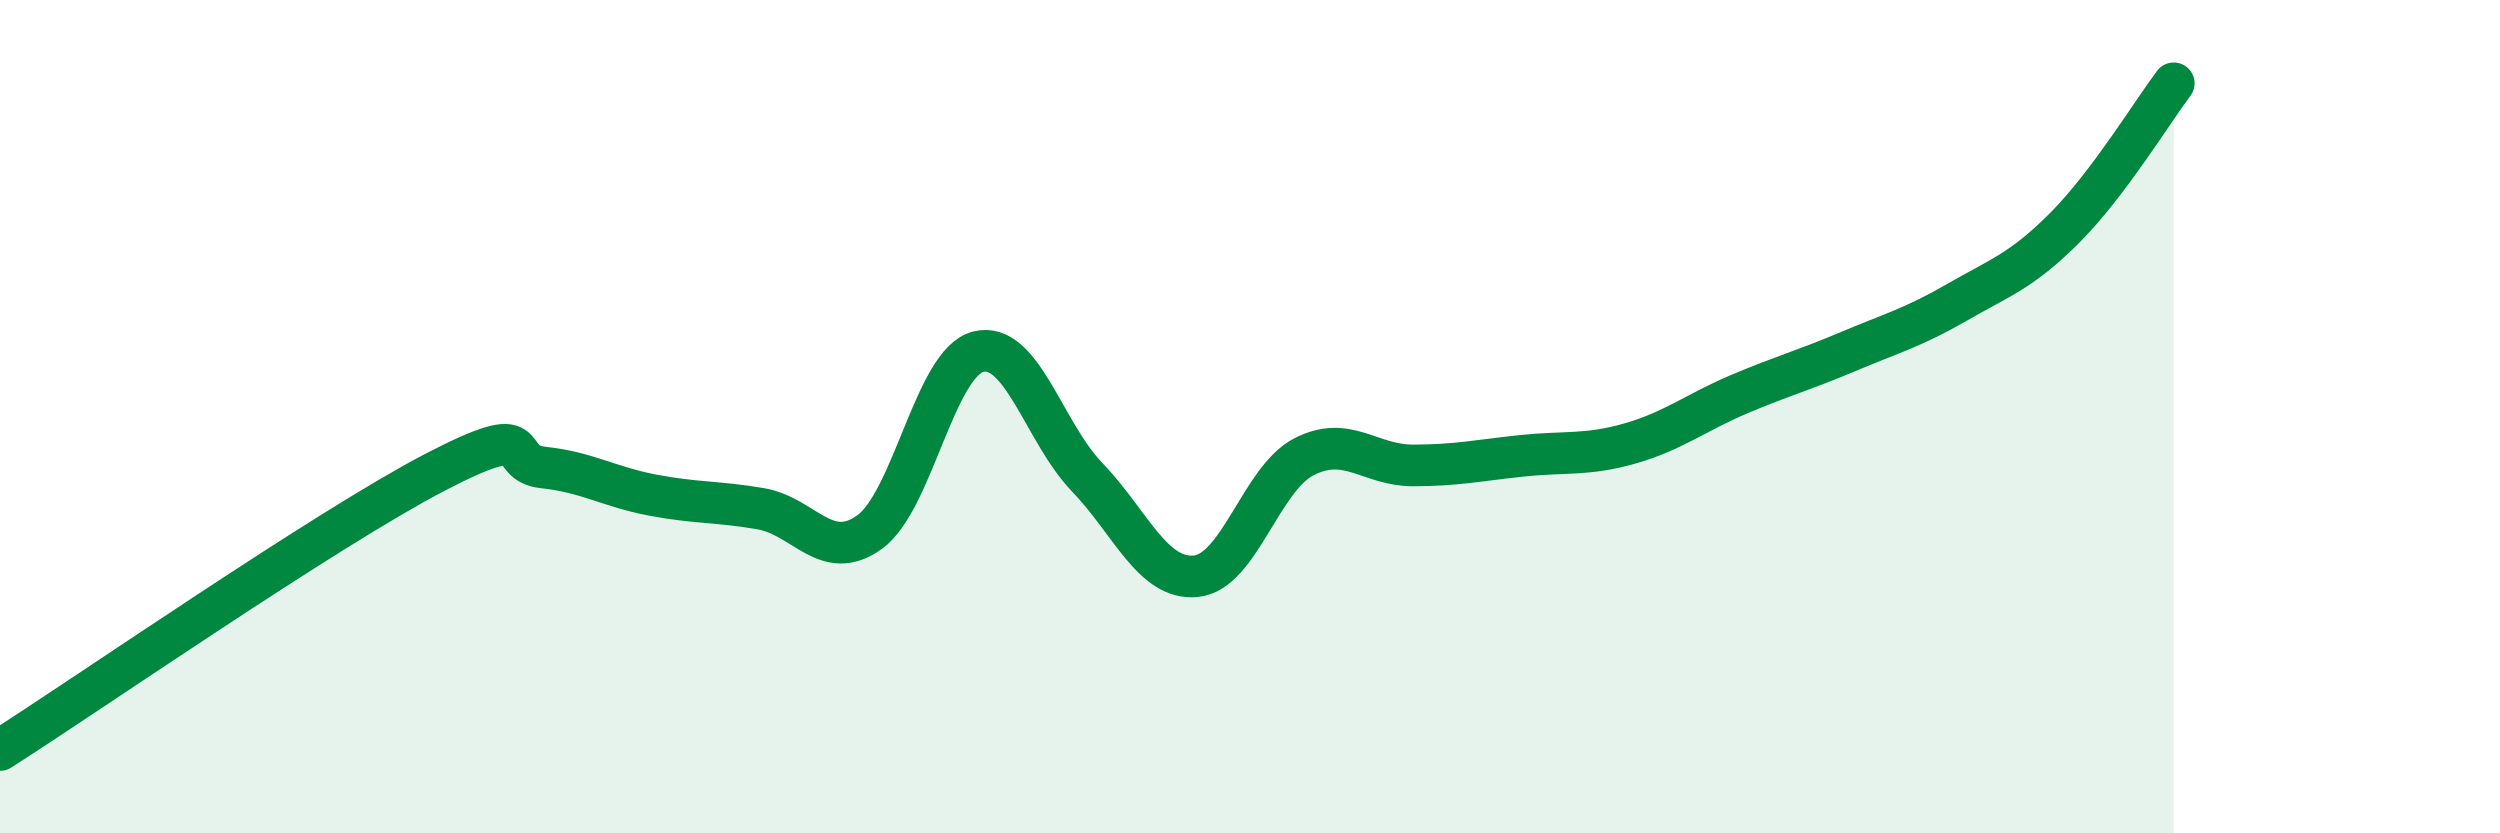 
    <svg width="60" height="20" viewBox="0 0 60 20" xmlns="http://www.w3.org/2000/svg">
      <path
        d="M 0,18 C 2.09,16.67 7.82,12.7 10.43,11.34 C 13.04,9.98 12,11.11 13.04,11.22 C 14.08,11.33 14.61,11.68 15.65,11.88 C 16.69,12.08 17.22,12.03 18.26,12.21 C 19.3,12.39 19.83,13.52 20.87,12.77 C 21.91,12.02 22.44,8.7 23.48,8.44 C 24.52,8.18 25.05,10.37 26.09,11.45 C 27.13,12.53 27.66,13.93 28.7,13.83 C 29.74,13.73 30.26,11.49 31.3,10.96 C 32.34,10.43 32.87,11.17 33.91,11.17 C 34.95,11.17 35.48,11.05 36.52,10.94 C 37.56,10.83 38.09,10.94 39.13,10.64 C 40.17,10.34 40.7,9.9 41.74,9.46 C 42.78,9.02 43.31,8.88 44.35,8.44 C 45.39,8 45.92,7.86 46.96,7.26 C 48,6.66 48.53,6.5 49.57,5.45 C 50.61,4.4 51.65,2.69 52.17,2L52.17 20L0 20Z"
        fill="#008740"
        opacity="0.1"
        stroke-linecap="round"
        stroke-linejoin="round"
      />
      <path
        d="M 0,18 C 2.09,16.67 7.82,12.7 10.43,11.34 C 13.04,9.98 12,11.11 13.04,11.22 C 14.08,11.33 14.61,11.68 15.65,11.88 C 16.69,12.08 17.22,12.03 18.26,12.21 C 19.3,12.39 19.83,13.52 20.87,12.77 C 21.91,12.02 22.44,8.7 23.48,8.44 C 24.52,8.18 25.05,10.37 26.09,11.45 C 27.13,12.53 27.66,13.93 28.7,13.83 C 29.74,13.73 30.26,11.49 31.3,10.96 C 32.34,10.43 32.87,11.17 33.91,11.17 C 34.95,11.17 35.48,11.05 36.52,10.94 C 37.56,10.83 38.09,10.94 39.13,10.64 C 40.17,10.34 40.7,9.9 41.74,9.46 C 42.78,9.02 43.31,8.88 44.35,8.44 C 45.39,8 45.92,7.86 46.96,7.26 C 48,6.66 48.53,6.5 49.57,5.45 C 50.61,4.4 51.65,2.69 52.17,2"
        stroke="#008740"
        stroke-width="1"
        fill="none"
        stroke-linecap="round"
        stroke-linejoin="round"
      />
    </svg>
  